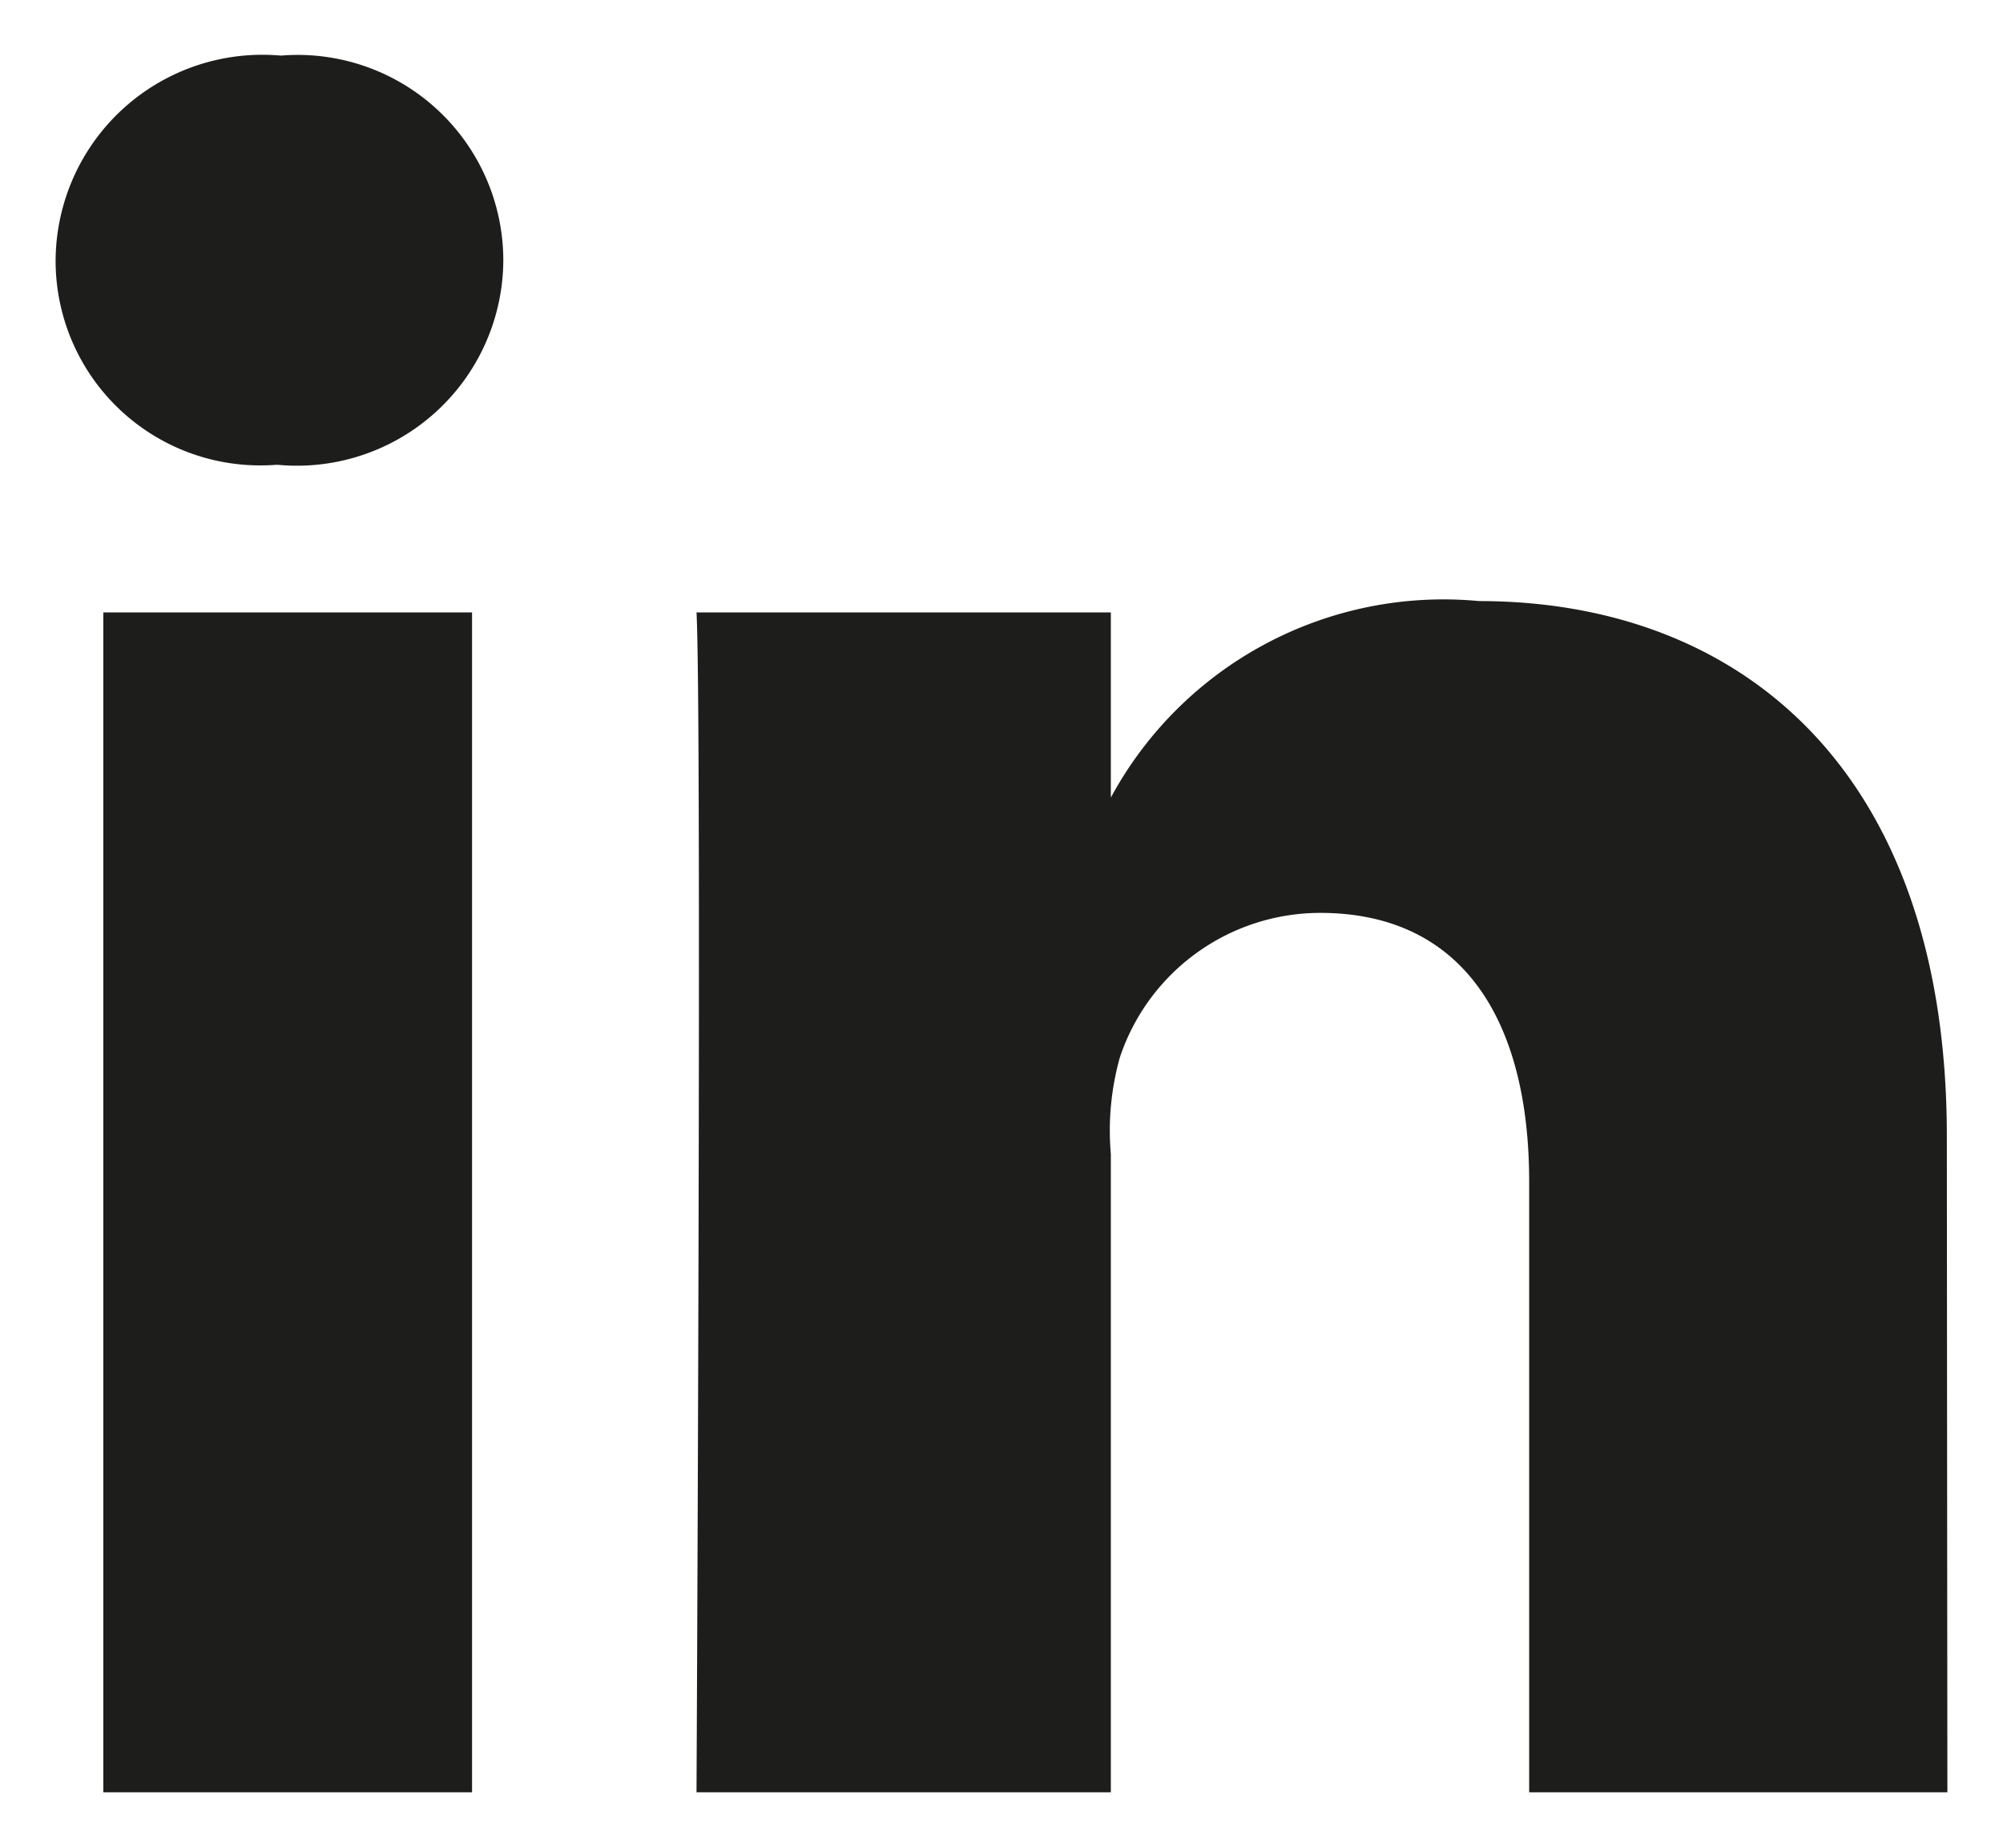 <?xml version="1.0" encoding="UTF-8"?>
<svg xmlns="http://www.w3.org/2000/svg" width="18.008" height="16.617" viewBox="0 0 18.008 16.617">
  <path data-name="Tracé 1001" d="M-127.338 265.282h-3.315v-10.61h3.315zm-1.743-11.937h-.024a1.84 1.84 0 0 1-1.977-1.838 1.859 1.859 0 0 1 2.025-1.842 1.849 1.849 0 0 1 2 1.839 1.855 1.855 0 0 1-2.024 1.841zm15.007 11.937h-3.76v-5.491c0-1.437-.587-2.417-1.88-2.417a1.9 1.9 0 0 0-1.8 1.3 2.434 2.434 0 0 0-.081.867v5.741h-3.725s.049-9.725 0-10.61h3.725v1.665a3.4 3.4 0 0 1 3.309-1.767c2.356 0 4.207 1.527 4.207 4.812z" transform="translate(131.582 -249.165)" style="fill:#1d1d1b;stroke:transparent"></path>
</svg>
